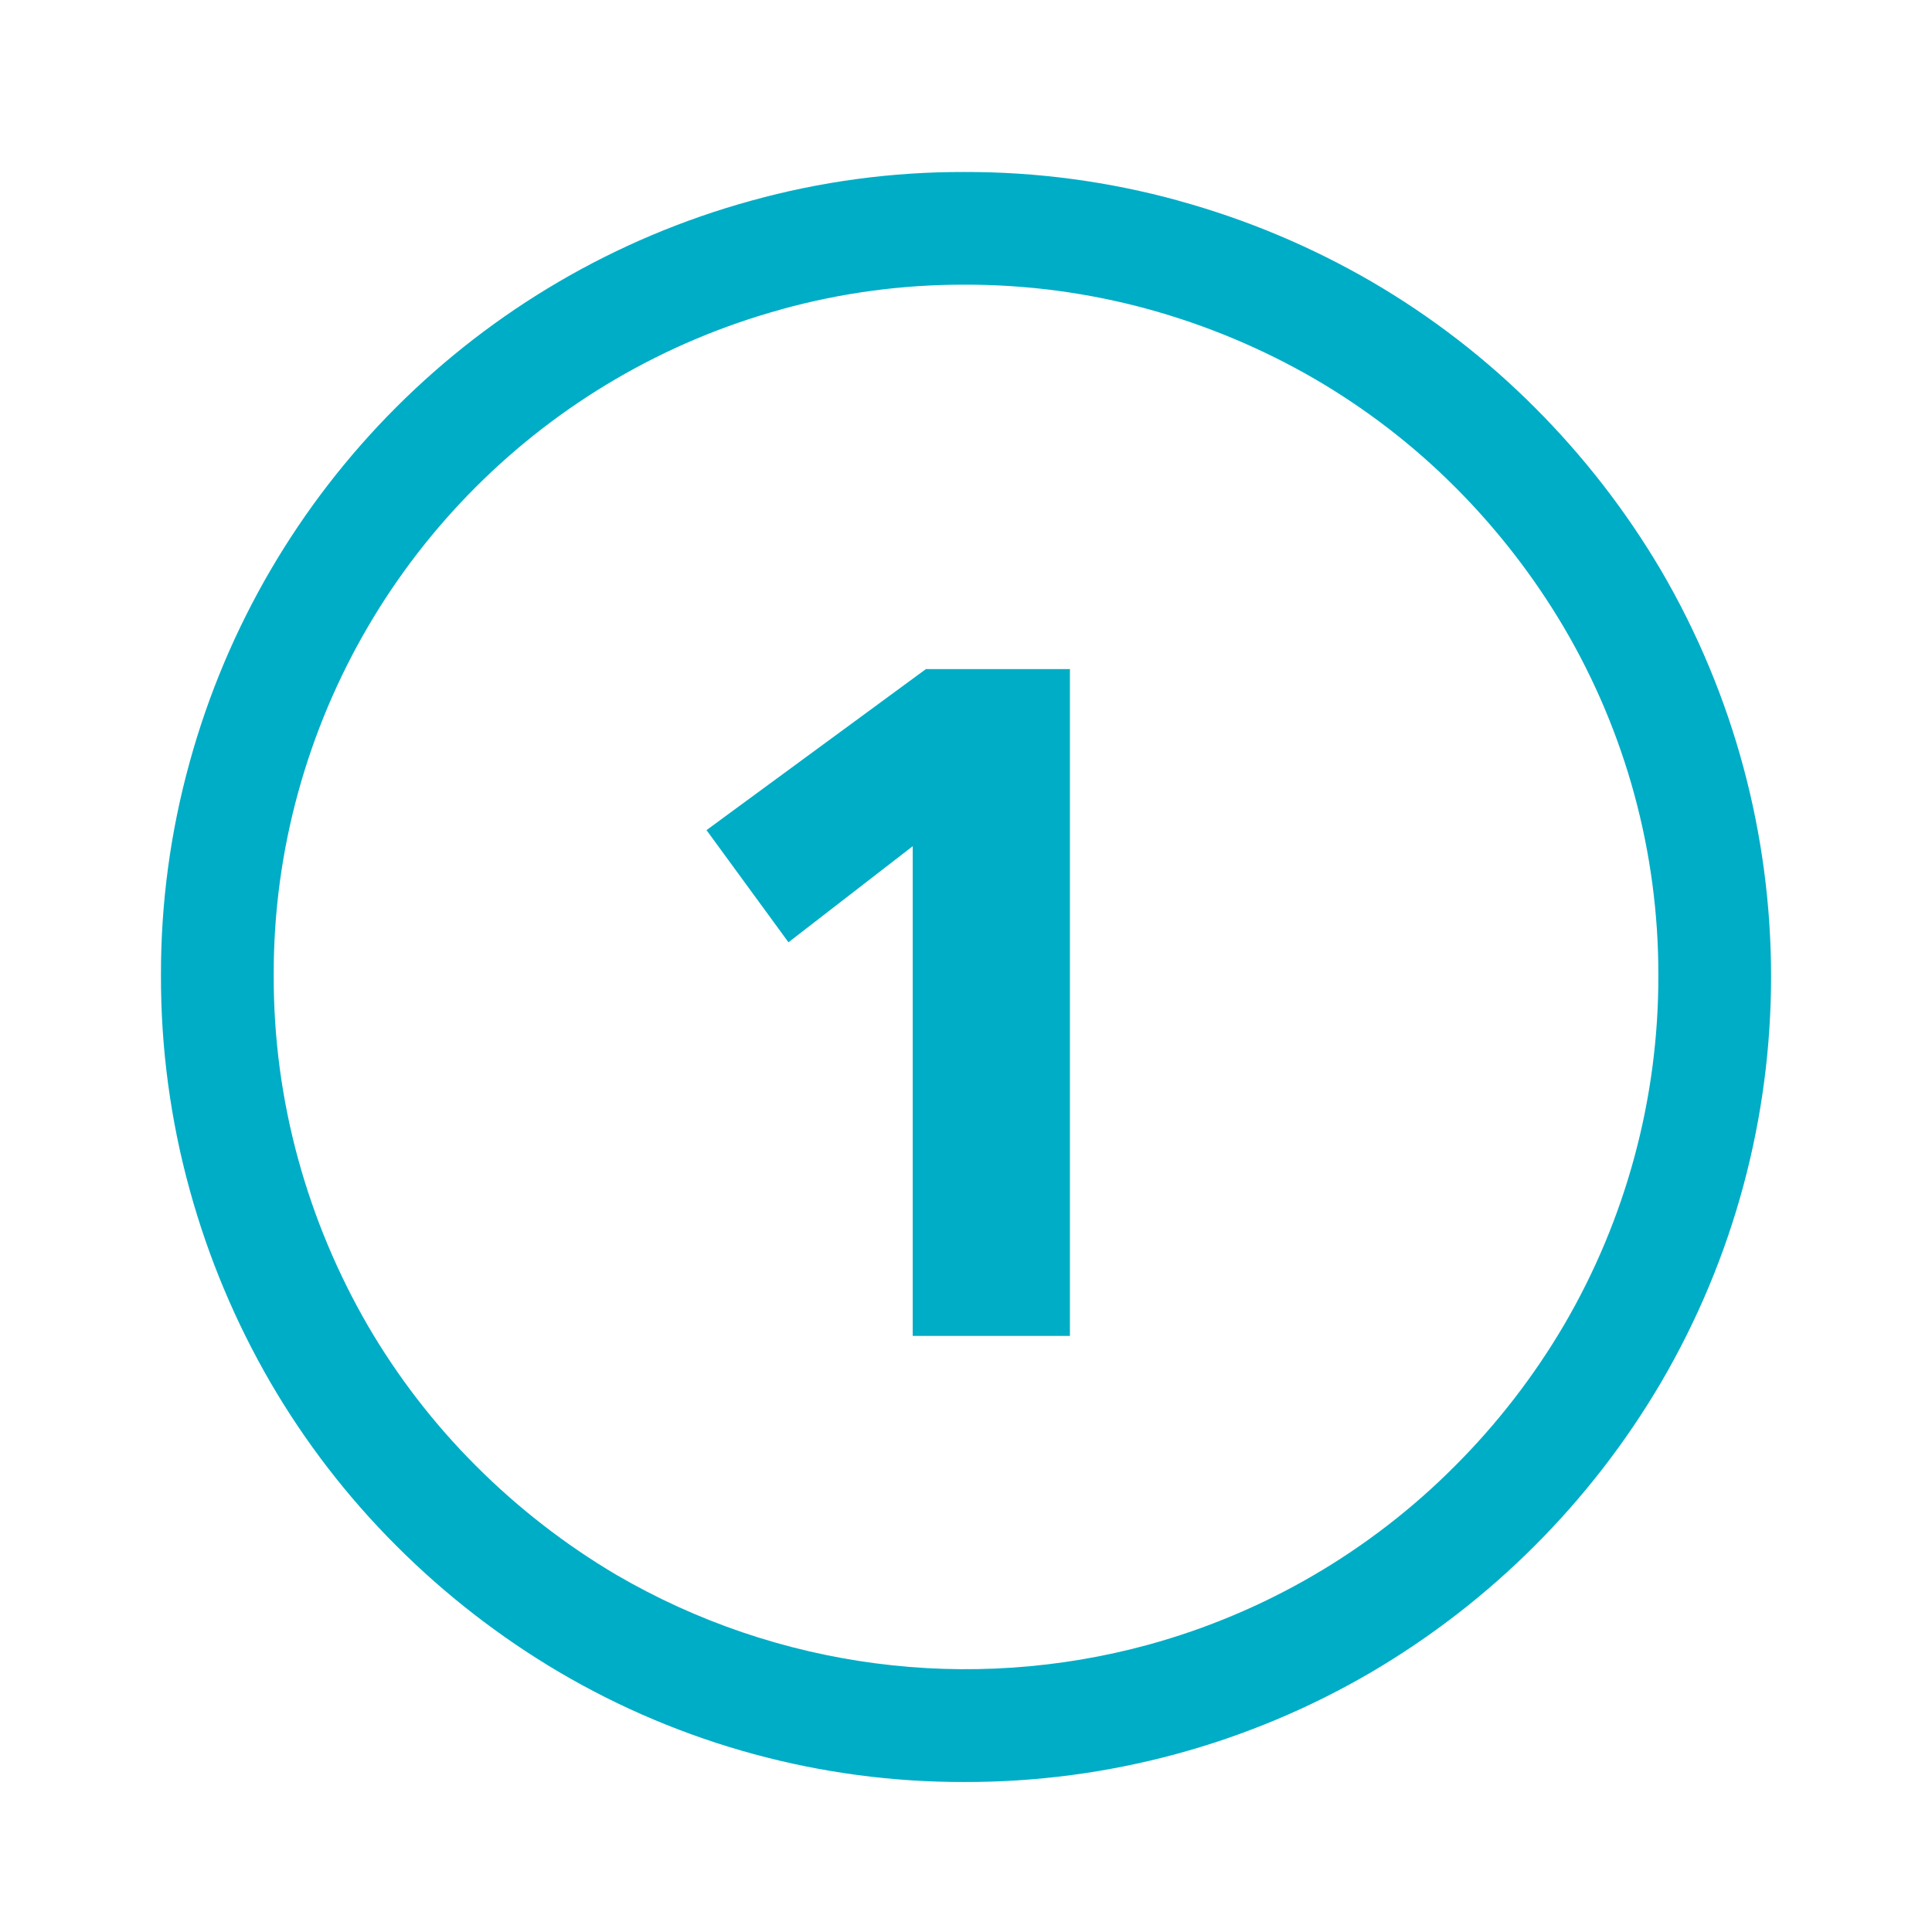 <?xml version="1.0" encoding="UTF-8"?><svg id="Layer_1" xmlns="http://www.w3.org/2000/svg" viewBox="0 0 800 800"><path d="M488.17,83.16c27.92,7.68,54.74,18.93,79.79,33.47,24.67,14.37,47.37,31.88,67.54,52.08,20.18,20.17,37.74,42.8,52.25,67.37,60.82,103.91,60.82,232.56,0,336.46-29.1,49.46-70.33,90.69-119.79,119.79-51.16,29.97-109.42,45.71-168.72,45.56-59,.11-116.95-15.62-167.79-45.56-24.55-14.51-47.18-32.07-67.33-52.25-20.21-20.17-37.71-42.87-52.08-67.54-14.54-25.05-25.79-51.86-33.47-79.79-7.99-28.96-12-58.88-11.92-88.93-.07-29.85,3.94-59.57,11.92-88.34,31.14-112.95,119.39-201.2,232.34-232.34,28.76-7.99,58.49-12,88.34-11.92,30.05-.09,59.96,3.92,88.93,11.92h0ZM323.45,128.13c-97.22,26.72-173.19,102.66-199.96,199.87-6.81,24.68-10.23,50.18-10.15,75.79-.08,25.82,3.34,51.53,10.19,76.42,6.62,24.08,16.32,47.2,28.84,68.8,12.36,21.18,27.41,40.69,44.76,58.02,17.4,17.41,36.92,32.56,58.11,45.09,66.62,38.82,146.05,49.23,220.42,28.88,47.99-13.2,91.71-38.7,126.82-73.98,17.41-17.42,32.55-36.97,45.05-58.19,25.76-43.99,39.28-94.07,39.16-145.05.08-50.63-13.43-100.36-39.12-144-12.52-21.18-27.66-40.7-45.05-58.11-17.36-17.36-36.89-32.4-58.11-44.76-21.59-12.51-44.7-22.21-68.76-28.84-24.9-6.84-50.6-10.27-76.42-10.19-25.61-.05-51.11,3.39-75.79,10.23ZM443.03,553.18v-276.13h-59.62l-90.86,66.69,33.94,46.44,51.45-39.79v202.78h65.09Z" style="fill:#00adc6; stroke-width:0px;"/></svg>